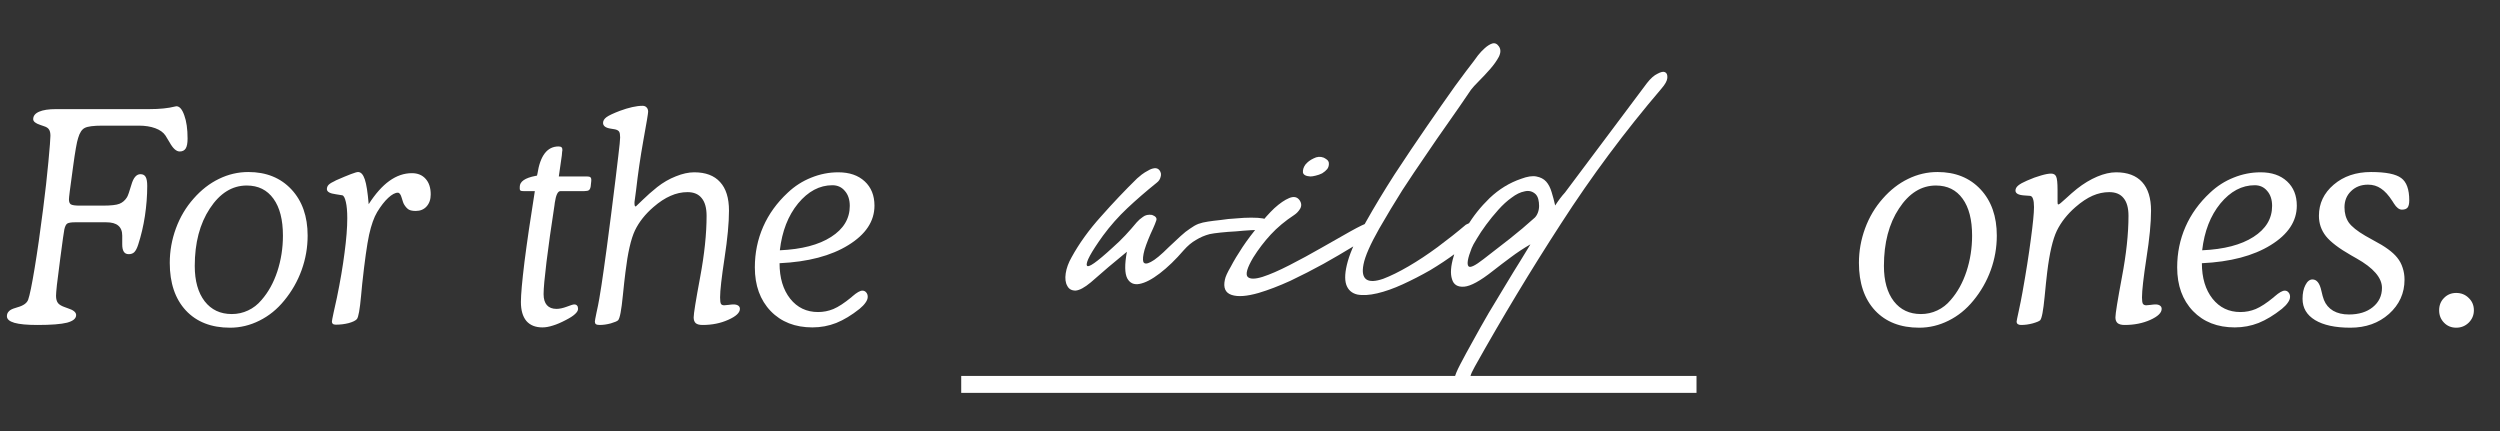 <svg width="255" height="44" viewBox="0 0 255 44" fill="none" xmlns="http://www.w3.org/2000/svg">
<rect x="0" y="0" width="255" height="44" fill="#333333" stroke="none"/>
<path d="M10.461 20.974C11.31 20.974 11.887 20.91 12.19 20.783C12.502 20.656 12.756 20.436 12.951 20.124C13.049 19.968 13.2 19.538 13.405 18.835C13.61 18.122 13.918 17.766 14.328 17.766C14.572 17.766 14.748 17.858 14.855 18.044C14.963 18.23 15.017 18.537 15.017 18.967C15.017 19.973 14.938 20.993 14.782 22.028C14.626 23.054 14.396 24.03 14.094 24.958C13.977 25.319 13.845 25.573 13.698 25.72C13.562 25.856 13.371 25.925 13.127 25.925C12.902 25.925 12.736 25.842 12.629 25.676C12.521 25.51 12.468 25.261 12.468 24.929V24.035C12.468 23.576 12.331 23.234 12.058 23.01C11.794 22.785 11.384 22.673 10.827 22.673H7.663C7.263 22.673 6.994 22.717 6.857 22.805C6.73 22.893 6.633 23.088 6.564 23.391C6.525 23.547 6.384 24.553 6.14 26.408L6.081 26.877C5.964 27.785 5.871 28.518 5.803 29.074C5.744 29.631 5.715 29.997 5.715 30.173C5.715 30.495 5.783 30.744 5.92 30.92C6.057 31.086 6.301 31.227 6.652 31.345C6.711 31.374 6.804 31.408 6.931 31.447C7.487 31.623 7.766 31.852 7.766 32.136C7.766 32.487 7.458 32.746 6.843 32.912C6.228 33.068 5.222 33.147 3.825 33.147C2.761 33.147 1.975 33.073 1.467 32.927C0.959 32.78 0.705 32.556 0.705 32.253C0.705 32.067 0.759 31.916 0.866 31.799C0.964 31.672 1.13 31.564 1.364 31.477C1.462 31.438 1.599 31.394 1.774 31.345C2.38 31.179 2.746 30.92 2.873 30.568C3.029 30.139 3.249 29.069 3.532 27.36C3.815 25.651 4.104 23.64 4.396 21.325C4.621 19.577 4.802 17.966 4.938 16.491C5.075 15.017 5.144 14.138 5.144 13.854C5.144 13.562 5.095 13.347 4.997 13.21C4.909 13.063 4.738 12.951 4.484 12.873C4.396 12.834 4.27 12.79 4.104 12.741C3.625 12.585 3.386 12.39 3.386 12.155C3.386 11.823 3.586 11.569 3.986 11.394C4.387 11.218 4.963 11.13 5.715 11.13H15.236C16.291 11.13 17.16 11.042 17.844 10.866C17.922 10.847 17.971 10.837 17.99 10.837C18.312 10.837 18.581 11.145 18.796 11.76C19.02 12.365 19.133 13.156 19.133 14.133C19.133 14.602 19.069 14.938 18.942 15.144C18.815 15.349 18.61 15.451 18.327 15.451C17.985 15.451 17.644 15.144 17.302 14.528C17.136 14.235 16.994 14.001 16.877 13.825C16.662 13.503 16.315 13.254 15.837 13.078C15.358 12.902 14.797 12.815 14.152 12.815H10.461C9.543 12.815 8.938 12.893 8.645 13.049C8.352 13.195 8.127 13.537 7.971 14.074C7.902 14.27 7.824 14.621 7.736 15.129C7.648 15.627 7.556 16.242 7.458 16.975C7.292 18.176 7.18 19.011 7.121 19.48C7.062 19.948 7.033 20.236 7.033 20.344C7.033 20.588 7.097 20.754 7.224 20.842C7.36 20.93 7.668 20.974 8.146 20.974H10.461ZM25.168 18.923C23.684 18.923 22.429 19.704 21.403 21.267C20.378 22.819 19.865 24.773 19.865 27.126C19.865 28.649 20.202 29.851 20.876 30.73C21.55 31.599 22.473 32.033 23.645 32.033C24.23 32.033 24.782 31.911 25.3 31.667C25.827 31.423 26.286 31.066 26.677 30.598C27.37 29.807 27.907 28.835 28.288 27.683C28.669 26.52 28.859 25.305 28.859 24.035C28.859 22.414 28.537 21.159 27.893 20.27C27.248 19.372 26.34 18.923 25.168 18.923ZM17.316 26.818C17.316 25.607 17.526 24.431 17.946 23.288C18.366 22.145 18.967 21.135 19.748 20.256C20.52 19.377 21.379 18.708 22.326 18.249C23.283 17.78 24.284 17.546 25.329 17.546C27.155 17.546 28.62 18.137 29.724 19.318C30.827 20.5 31.379 22.072 31.379 24.035C31.379 25.246 31.174 26.418 30.764 27.551C30.354 28.684 29.763 29.719 28.991 30.656C28.269 31.545 27.424 32.228 26.457 32.707C25.5 33.185 24.504 33.425 23.469 33.425C21.555 33.425 20.051 32.839 18.957 31.667C17.863 30.485 17.316 28.869 17.316 26.818ZM37.605 20.827C38.288 19.763 38.991 18.972 39.714 18.454C40.446 17.927 41.213 17.663 42.014 17.663C42.609 17.663 43.078 17.858 43.42 18.249C43.762 18.63 43.933 19.157 43.933 19.831C43.933 20.339 43.791 20.749 43.508 21.061C43.234 21.364 42.868 21.516 42.409 21.516C42.106 21.516 41.872 21.472 41.706 21.384C41.54 21.286 41.384 21.12 41.237 20.886C41.159 20.769 41.071 20.534 40.974 20.183C40.876 19.831 40.744 19.655 40.578 19.655C40.305 19.655 39.977 19.831 39.597 20.183C39.226 20.524 38.85 21.008 38.469 21.633C38.147 22.17 37.873 22.941 37.648 23.947C37.434 24.943 37.199 26.613 36.945 28.957C36.916 29.25 36.877 29.66 36.828 30.188C36.701 31.574 36.56 32.36 36.403 32.546C36.267 32.702 35.988 32.839 35.568 32.956C35.148 33.063 34.709 33.117 34.25 33.117C34.113 33.117 34.011 33.088 33.942 33.029C33.884 32.98 33.855 32.902 33.855 32.795C33.855 32.727 33.913 32.419 34.03 31.872C34.157 31.315 34.27 30.808 34.367 30.349C34.709 28.689 34.968 27.165 35.144 25.778C35.329 24.392 35.422 23.22 35.422 22.263C35.422 21.56 35.373 21.003 35.275 20.593C35.178 20.173 35.056 19.948 34.909 19.919C34.773 19.89 34.558 19.855 34.265 19.816C33.649 19.738 33.342 19.562 33.342 19.289C33.342 19.123 33.4 18.977 33.518 18.85C33.645 18.723 33.879 18.581 34.221 18.425L34.235 18.41C35.544 17.834 36.306 17.546 36.52 17.546C36.813 17.546 37.043 17.795 37.209 18.293C37.375 18.781 37.507 19.626 37.605 20.827ZM54.553 19.494H53.41C53.264 19.494 53.161 19.48 53.102 19.45C53.044 19.411 53.015 19.348 53.015 19.26V19.055C53.015 18.518 53.552 18.146 54.626 17.941C54.694 17.932 54.743 17.922 54.773 17.912L54.816 17.736C55.1 15.871 55.817 14.938 56.97 14.938C57.116 14.938 57.219 14.968 57.277 15.026C57.336 15.075 57.365 15.168 57.365 15.305C57.365 15.305 57.355 15.368 57.336 15.495C57.326 15.612 57.316 15.729 57.307 15.847L56.999 18H59.885C60.041 18 60.148 18.024 60.207 18.073C60.275 18.122 60.31 18.195 60.31 18.293V18.454L60.251 19.011C60.222 19.196 60.163 19.323 60.075 19.392C59.987 19.46 59.826 19.494 59.592 19.494H57.16C56.897 19.494 56.706 19.89 56.589 20.681C56.579 20.778 56.569 20.856 56.56 20.915C56.208 23.2 55.935 25.144 55.739 26.745C55.544 28.347 55.446 29.431 55.446 29.997C55.446 30.495 55.559 30.871 55.783 31.125C56.008 31.379 56.335 31.506 56.765 31.506C57.058 31.506 57.404 31.433 57.805 31.286C58.205 31.13 58.459 31.052 58.566 31.052C58.703 31.052 58.801 31.091 58.859 31.169C58.928 31.237 58.962 31.35 58.962 31.506C58.962 31.672 58.859 31.848 58.654 32.033C58.459 32.219 58.151 32.419 57.731 32.634C57.233 32.898 56.789 33.088 56.398 33.205C56.008 33.332 55.651 33.395 55.329 33.395C54.616 33.395 54.069 33.176 53.688 32.736C53.317 32.287 53.132 31.643 53.132 30.803C53.132 30.061 53.254 28.693 53.498 26.701C53.752 24.709 54.103 22.307 54.553 19.494ZM64.88 19.406L64.719 20.607V20.754C64.719 20.852 64.728 20.93 64.748 20.988C64.777 21.037 64.811 21.061 64.851 21.061C64.86 21.061 65.09 20.842 65.539 20.402C65.988 19.963 66.486 19.523 67.033 19.084C67.629 18.615 68.264 18.249 68.938 17.985C69.611 17.712 70.236 17.575 70.812 17.575C71.975 17.575 72.853 17.907 73.449 18.571C74.055 19.226 74.357 20.197 74.357 21.486C74.357 22.727 74.206 24.338 73.903 26.32C73.601 28.303 73.449 29.641 73.449 30.334C73.449 30.666 73.478 30.886 73.537 30.993C73.596 31.091 73.708 31.14 73.874 31.14C73.972 31.14 74.123 31.125 74.328 31.096C74.533 31.066 74.694 31.052 74.811 31.052C75.017 31.052 75.178 31.091 75.295 31.169C75.412 31.247 75.471 31.359 75.471 31.506C75.471 31.896 75.075 32.268 74.284 32.619C73.503 32.971 72.629 33.147 71.662 33.147C71.35 33.147 71.12 33.088 70.974 32.971C70.827 32.844 70.754 32.644 70.754 32.37C70.754 31.999 70.974 30.637 71.413 28.283C71.853 25.93 72.072 23.84 72.072 22.014C72.072 21.213 71.906 20.612 71.574 20.212C71.252 19.802 70.769 19.597 70.124 19.597C69.538 19.597 68.962 19.724 68.395 19.977C67.829 20.222 67.248 20.602 66.652 21.12C65.812 21.843 65.183 22.639 64.763 23.508C64.353 24.377 64.03 25.793 63.796 27.756C63.718 28.361 63.63 29.152 63.532 30.129C63.386 31.633 63.225 32.477 63.049 32.663C62.951 32.761 62.702 32.868 62.302 32.985C61.901 33.093 61.52 33.147 61.159 33.147C60.974 33.147 60.847 33.117 60.778 33.059C60.71 33.01 60.676 32.922 60.676 32.795C60.676 32.727 60.73 32.434 60.837 31.916C60.954 31.398 61.052 30.91 61.13 30.451C61.276 29.602 61.428 28.615 61.584 27.492C61.75 26.359 61.999 24.494 62.331 21.896C62.702 18.967 62.946 16.98 63.063 15.935C63.19 14.89 63.254 14.25 63.254 14.016C63.254 13.732 63.22 13.537 63.151 13.43C63.083 13.322 62.946 13.244 62.741 13.195C62.644 13.176 62.497 13.151 62.302 13.122C61.774 13.044 61.511 12.849 61.511 12.536C61.511 12.321 61.628 12.126 61.862 11.95C62.106 11.774 62.56 11.56 63.225 11.306C63.674 11.14 64.094 11.013 64.484 10.925C64.875 10.837 65.227 10.793 65.539 10.793C65.715 10.793 65.852 10.847 65.949 10.954C66.057 11.062 66.11 11.208 66.11 11.394C66.11 11.56 65.949 12.526 65.627 14.294C65.314 16.052 65.065 17.756 64.88 19.406ZM79.514 26.848C79.514 28.342 79.875 29.548 80.598 30.466C81.32 31.374 82.268 31.828 83.439 31.828C83.986 31.828 84.509 31.726 85.007 31.52C85.515 31.306 86.12 30.91 86.823 30.334C86.862 30.305 86.906 30.266 86.955 30.217C87.394 29.836 87.731 29.645 87.966 29.645C88.122 29.645 88.249 29.704 88.347 29.821C88.454 29.939 88.508 30.09 88.508 30.275C88.508 30.461 88.435 30.656 88.288 30.861C88.151 31.066 87.946 31.281 87.673 31.506C86.862 32.15 86.071 32.629 85.3 32.941C84.528 33.244 83.718 33.395 82.868 33.395C81.101 33.395 79.68 32.839 78.606 31.726C77.531 30.602 76.994 29.118 76.994 27.273C76.994 25.798 77.277 24.416 77.844 23.127C78.41 21.838 79.245 20.681 80.349 19.655C81.061 18.981 81.862 18.469 82.751 18.117C83.64 17.756 84.558 17.575 85.505 17.575C86.638 17.575 87.536 17.883 88.2 18.498C88.864 19.113 89.196 19.939 89.196 20.974C89.196 22.565 88.308 23.908 86.53 25.002C84.763 26.096 82.424 26.711 79.514 26.848ZM79.543 25.529C81.769 25.432 83.513 24.977 84.772 24.167C86.042 23.356 86.677 22.302 86.677 21.003C86.677 20.368 86.511 19.86 86.179 19.48C85.856 19.089 85.432 18.894 84.904 18.894C83.596 18.894 82.429 19.514 81.403 20.754C80.388 21.994 79.768 23.586 79.543 25.529ZM98.044 38.347H113.044V40.075H98.044V38.347ZM113.044 38.347H128.044V40.075H113.044V38.347ZM128.044 38.347H143.044V40.075H128.044V38.347ZM143.044 38.347H158.044V40.075H143.044V38.347ZM158.044 38.347H173.044V40.075H158.044V38.347ZM197.463 18.923C195.979 18.923 194.724 19.704 193.698 21.267C192.673 22.819 192.16 24.773 192.16 27.126C192.16 28.649 192.497 29.851 193.171 30.73C193.845 31.599 194.768 32.033 195.939 32.033C196.525 32.033 197.077 31.911 197.595 31.667C198.122 31.423 198.581 31.066 198.972 30.598C199.665 29.807 200.202 28.835 200.583 27.683C200.964 26.52 201.154 25.305 201.154 24.035C201.154 22.414 200.832 21.159 200.188 20.27C199.543 19.372 198.635 18.923 197.463 18.923ZM189.611 26.818C189.611 25.607 189.821 24.431 190.241 23.288C190.661 22.145 191.262 21.135 192.043 20.256C192.814 19.377 193.674 18.708 194.621 18.249C195.578 17.78 196.579 17.546 197.624 17.546C199.45 17.546 200.915 18.137 202.019 19.318C203.122 20.5 203.674 22.072 203.674 24.035C203.674 25.246 203.469 26.418 203.059 27.551C202.648 28.684 202.058 29.719 201.286 30.656C200.563 31.545 199.719 32.228 198.752 32.707C197.795 33.185 196.799 33.425 195.764 33.425C193.85 33.425 192.346 32.839 191.252 31.667C190.158 30.485 189.611 28.869 189.611 26.818ZM209.87 19.377V20.578C209.87 20.695 209.875 20.769 209.885 20.798C209.895 20.827 209.919 20.847 209.958 20.856C210.026 20.856 210.271 20.661 210.69 20.27C211.11 19.88 211.496 19.543 211.848 19.26C212.531 18.723 213.22 18.308 213.913 18.015C214.606 17.722 215.251 17.575 215.847 17.575C217.009 17.575 217.893 17.907 218.498 18.571C219.104 19.235 219.406 20.207 219.406 21.486C219.406 22.727 219.25 24.338 218.938 26.32C218.635 28.303 218.483 29.641 218.483 30.334C218.483 30.646 218.513 30.861 218.571 30.979C218.64 31.086 218.757 31.14 218.923 31.14C219.021 31.14 219.172 31.125 219.377 31.096C219.582 31.066 219.743 31.052 219.86 31.052C220.056 31.052 220.207 31.091 220.314 31.169C220.432 31.247 220.49 31.359 220.49 31.506C220.49 31.906 220.1 32.282 219.318 32.634C218.547 32.976 217.678 33.147 216.711 33.147C216.389 33.147 216.149 33.083 215.993 32.956C215.847 32.829 215.773 32.634 215.773 32.37C215.773 31.999 215.993 30.637 216.433 28.283C216.882 25.93 217.106 23.84 217.106 22.014C217.106 21.213 216.94 20.612 216.608 20.212C216.286 19.802 215.798 19.597 215.144 19.597C214.567 19.597 214.001 19.719 213.444 19.963C212.888 20.207 212.307 20.593 211.701 21.12C210.861 21.852 210.227 22.658 209.797 23.537C209.377 24.416 209.05 25.822 208.815 27.756C208.737 28.4 208.649 29.235 208.552 30.261C208.415 31.686 208.264 32.487 208.098 32.663C208 32.761 207.746 32.868 207.336 32.985C206.936 33.093 206.54 33.147 206.149 33.147C206.003 33.147 205.891 33.117 205.812 33.059C205.734 33 205.695 32.912 205.695 32.795C205.695 32.736 205.769 32.375 205.915 31.711C206.062 31.037 206.188 30.398 206.296 29.792C206.657 27.78 206.94 25.983 207.146 24.401C207.36 22.819 207.468 21.726 207.468 21.12C207.468 20.749 207.434 20.471 207.365 20.285C207.307 20.1 207.209 19.997 207.072 19.977C206.926 19.958 206.726 19.943 206.472 19.934C205.876 19.895 205.578 19.729 205.578 19.436C205.578 19.25 205.671 19.079 205.856 18.923C206.042 18.767 206.34 18.601 206.75 18.425C207.277 18.19 207.756 18.015 208.186 17.898C208.615 17.77 208.957 17.707 209.211 17.707C209.465 17.707 209.636 17.805 209.724 18C209.821 18.195 209.87 18.654 209.87 19.377ZM224.592 26.848C224.592 28.342 224.953 29.548 225.676 30.466C226.398 31.374 227.346 31.828 228.518 31.828C229.064 31.828 229.587 31.726 230.085 31.52C230.593 31.306 231.198 30.91 231.901 30.334C231.94 30.305 231.984 30.266 232.033 30.217C232.473 29.836 232.81 29.645 233.044 29.645C233.2 29.645 233.327 29.704 233.425 29.821C233.532 29.939 233.586 30.09 233.586 30.275C233.586 30.461 233.513 30.656 233.366 30.861C233.229 31.066 233.024 31.281 232.751 31.506C231.94 32.15 231.149 32.629 230.378 32.941C229.606 33.244 228.796 33.395 227.946 33.395C226.179 33.395 224.758 32.839 223.684 31.726C222.609 30.602 222.072 29.118 222.072 27.273C222.072 25.798 222.355 24.416 222.922 23.127C223.488 21.838 224.323 20.681 225.427 19.655C226.14 18.981 226.94 18.469 227.829 18.117C228.718 17.756 229.636 17.575 230.583 17.575C231.716 17.575 232.614 17.883 233.278 18.498C233.942 19.113 234.274 19.939 234.274 20.974C234.274 22.565 233.386 23.908 231.608 25.002C229.841 26.096 227.502 26.711 224.592 26.848ZM224.621 25.529C226.848 25.432 228.591 24.977 229.851 24.167C231.12 23.356 231.755 22.302 231.755 21.003C231.755 20.368 231.589 19.86 231.257 19.48C230.935 19.089 230.51 18.894 229.982 18.894C228.674 18.894 227.507 19.514 226.481 20.754C225.466 21.994 224.846 23.586 224.621 25.529ZM242.961 29.367C242.961 28.332 242.092 27.326 240.354 26.35C240.109 26.213 239.929 26.11 239.812 26.042C238.581 25.339 237.727 24.689 237.248 24.094C236.77 23.488 236.53 22.795 236.53 22.014C236.53 20.754 237.033 19.694 238.039 18.835C239.045 17.976 240.314 17.546 241.848 17.546C243.352 17.546 244.377 17.751 244.924 18.161C245.471 18.561 245.744 19.318 245.744 20.432C245.744 20.783 245.686 21.032 245.568 21.179C245.451 21.315 245.261 21.384 244.997 21.384C244.714 21.384 244.44 21.174 244.177 20.754C244.118 20.656 244.069 20.578 244.03 20.52C243.64 19.914 243.249 19.484 242.858 19.23C242.478 18.967 242.038 18.835 241.54 18.835C240.837 18.835 240.261 19.055 239.812 19.494C239.362 19.924 239.138 20.476 239.138 21.149C239.138 21.755 239.284 22.273 239.577 22.702C239.88 23.122 240.441 23.571 241.262 24.05C241.457 24.167 241.745 24.328 242.126 24.533C243.269 25.129 244.064 25.71 244.514 26.276C244.768 26.589 244.953 26.936 245.07 27.316C245.197 27.688 245.261 28.093 245.261 28.532C245.261 29.909 244.733 31.071 243.679 32.019C242.624 32.956 241.311 33.425 239.738 33.425C238.195 33.425 236.994 33.166 236.135 32.648C235.285 32.131 234.86 31.408 234.86 30.48C234.86 29.914 234.958 29.445 235.153 29.074C235.349 28.693 235.588 28.503 235.871 28.503C236.311 28.503 236.613 28.889 236.779 29.66C236.867 30.061 236.955 30.373 237.043 30.598C237.229 31.066 237.541 31.433 237.98 31.696C238.42 31.95 238.957 32.077 239.592 32.077C240.598 32.077 241.408 31.828 242.023 31.33C242.648 30.822 242.961 30.168 242.961 29.367ZM248.791 31.652C248.791 31.145 248.957 30.725 249.289 30.393C249.621 30.051 250.036 29.88 250.534 29.88C251.042 29.88 251.467 30.051 251.809 30.393C252.16 30.725 252.336 31.145 252.336 31.652C252.336 32.141 252.16 32.56 251.809 32.912C251.457 33.254 251.032 33.425 250.534 33.425C250.036 33.425 249.621 33.254 249.289 32.912C248.957 32.57 248.791 32.15 248.791 31.652Z" fill="white"/>
<path d="M113.503 25.24C113.957 24.84 114.383 24.427 114.783 24C115.183 23.573 115.57 23.133 115.943 22.68C116.13 22.467 116.343 22.28 116.583 22.12C116.823 21.933 117.13 21.867 117.503 21.92C117.877 22.053 118.023 22.24 117.943 22.48C117.863 22.72 117.757 22.987 117.623 23.28C117.223 24.133 116.93 24.867 116.743 25.48C116.583 26.067 116.543 26.48 116.623 26.72C116.73 26.933 116.983 26.933 117.383 26.72C117.81 26.507 118.423 26 119.223 25.2C119.703 24.747 120.103 24.373 120.423 24.08C120.77 23.76 121.09 23.507 121.383 23.32C121.677 23.107 121.957 22.947 122.223 22.84C122.517 22.733 122.85 22.653 123.223 22.6C123.57 22.547 123.997 22.493 124.503 22.44C125.01 22.36 125.53 22.307 126.063 22.28C126.623 22.227 127.143 22.2 127.623 22.2C128.13 22.2 128.53 22.227 128.823 22.28C128.983 22.307 129.103 22.387 129.183 22.52C129.29 22.627 129.33 22.747 129.303 22.88C129.303 23.013 129.25 23.147 129.143 23.28C129.037 23.387 128.89 23.44 128.703 23.44C128.463 23.44 128.09 23.453 127.583 23.48C127.103 23.507 126.597 23.547 126.063 23.6C125.53 23.627 125.01 23.667 124.503 23.72C123.997 23.773 123.623 23.827 123.383 23.88C122.877 24.013 122.41 24.213 121.983 24.48C121.557 24.72 121.143 25.067 120.743 25.52C119.917 26.48 119.103 27.267 118.303 27.88C117.503 28.493 116.81 28.853 116.223 28.96C115.663 29.067 115.25 28.88 114.983 28.4C114.717 27.893 114.703 26.987 114.943 25.68C114.357 26.16 113.73 26.68 113.063 27.24C112.423 27.8 111.823 28.32 111.263 28.8C110.623 29.333 110.103 29.613 109.703 29.64C109.303 29.64 109.023 29.48 108.863 29.16C108.677 28.84 108.623 28.413 108.703 27.88C108.783 27.347 108.983 26.8 109.303 26.24C110.077 24.827 111.077 23.44 112.303 22.08C113.53 20.693 114.757 19.4 115.983 18.2C116.117 18.093 116.277 17.96 116.463 17.8C116.677 17.64 116.89 17.507 117.103 17.4C117.317 17.267 117.53 17.187 117.743 17.16C117.957 17.133 118.13 17.2 118.263 17.36C118.423 17.573 118.463 17.8 118.383 18.04C118.33 18.28 118.197 18.48 117.983 18.64C116.89 19.52 115.89 20.387 114.983 21.24C114.077 22.093 113.25 23.027 112.503 24.04C111.277 25.747 110.73 26.76 110.863 27.08C110.97 27.373 111.85 26.76 113.503 25.24ZM139.661 22.68C140.035 22.627 140.248 22.707 140.301 22.92C140.381 23.107 140.355 23.333 140.221 23.6C140.168 23.733 140.088 23.84 139.981 23.92C139.875 24 139.755 24.08 139.621 24.16C139.301 24.373 138.715 24.733 137.861 25.24C137.035 25.747 136.075 26.307 134.981 26.92C133.915 27.507 132.795 28.08 131.621 28.64C130.448 29.173 129.368 29.587 128.381 29.88C127.181 30.227 126.261 30.293 125.621 30.08C124.981 29.867 124.755 29.347 124.941 28.52C124.995 28.227 125.195 27.787 125.541 27.2C125.861 26.587 126.261 25.92 126.741 25.2C127.221 24.48 127.755 23.773 128.341 23.08C128.901 22.36 129.448 21.747 129.981 21.24C130.541 20.733 131.048 20.387 131.501 20.2C131.955 20.013 132.301 20.08 132.541 20.4C132.755 20.693 132.781 20.987 132.621 21.28C132.461 21.547 132.261 21.76 132.021 21.92C131.088 22.533 130.288 23.2 129.621 23.92C128.955 24.64 128.355 25.427 127.821 26.28C127.208 27.32 127.021 27.973 127.261 28.24C127.501 28.48 128.008 28.48 128.781 28.24C129.528 28 130.448 27.6 131.541 27.04C132.635 26.48 133.715 25.893 134.781 25.28C135.875 24.667 136.861 24.107 137.741 23.6C138.648 23.093 139.288 22.787 139.661 22.68ZM133.661 18C133.208 17.973 132.955 17.84 132.901 17.6C132.875 17.333 132.955 17.067 133.141 16.8C133.355 16.533 133.635 16.32 133.981 16.16C134.328 15.973 134.675 15.947 135.021 16.08C135.128 16.133 135.235 16.2 135.341 16.28C135.448 16.36 135.515 16.467 135.541 16.6C135.568 16.84 135.515 17.053 135.381 17.24C135.248 17.4 135.075 17.547 134.861 17.68C134.648 17.787 134.421 17.867 134.181 17.92C133.968 17.973 133.795 18 133.661 18ZM149.519 22.92C149.759 22.787 149.999 22.693 150.239 22.64C150.479 22.56 150.679 22.653 150.839 22.92C150.972 23.16 151.025 23.36 150.999 23.52C150.972 23.653 150.852 23.827 150.639 24.04C150.052 24.6 149.345 25.187 148.519 25.8C147.692 26.413 146.812 27 145.879 27.56C144.945 28.093 144.012 28.573 143.079 29C142.145 29.427 141.279 29.733 140.479 29.92C139.679 30.107 138.999 30.147 138.439 30.04C137.879 29.907 137.505 29.573 137.319 29.04C137.132 28.48 137.185 27.68 137.479 26.64C137.772 25.6 138.385 24.267 139.319 22.64C140.172 21.12 141.145 19.507 142.239 17.8C143.359 16.093 144.452 14.467 145.519 12.92C146.585 11.373 147.545 10 148.399 8.8C149.279 7.6 149.919 6.747 150.319 6.24C150.425 6.107 150.572 5.907 150.759 5.64C150.972 5.373 151.199 5.133 151.439 4.92C151.705 4.68 151.959 4.52 152.199 4.44C152.465 4.36 152.692 4.453 152.879 4.72C153.092 5.013 153.092 5.373 152.879 5.8C152.665 6.2 152.372 6.613 151.999 7.04C151.625 7.467 151.239 7.88 150.839 8.28C150.465 8.653 150.199 8.947 150.039 9.16C149.265 10.307 148.492 11.427 147.719 12.52C146.945 13.613 146.172 14.733 145.399 15.88C144.625 17 143.839 18.173 143.039 19.4C142.265 20.627 141.479 21.933 140.679 23.32C139.772 24.92 139.239 26.133 139.079 26.96C138.919 27.76 139.025 28.28 139.399 28.52C139.745 28.733 140.305 28.707 141.079 28.44C141.852 28.147 142.719 27.72 143.679 27.16C144.639 26.6 145.625 25.947 146.639 25.2C147.679 24.427 148.639 23.667 149.519 22.92ZM156.107 24.92C155.413 25.32 154.747 25.76 154.107 26.24C153.493 26.693 152.88 27.16 152.267 27.64C150.987 28.653 150.013 29.187 149.347 29.24C148.68 29.293 148.267 29.04 148.107 28.48C147.92 27.92 147.973 27.147 148.267 26.16C148.533 25.173 148.987 24.16 149.627 23.12C150.24 22.08 151.013 21.107 151.947 20.2C152.907 19.293 153.973 18.64 155.147 18.24C155.787 18 156.307 17.92 156.707 18C157.133 18.08 157.467 18.253 157.707 18.52C157.947 18.787 158.133 19.147 158.267 19.6C158.4 20.027 158.52 20.48 158.627 20.96C158.973 20.427 159.307 19.987 159.627 19.64L167.987 8.48C168.36 8 168.72 7.68 169.067 7.52C169.413 7.333 169.667 7.28 169.827 7.36C170.013 7.44 170.093 7.64 170.067 7.96C170.04 8.253 169.84 8.613 169.467 9.04C165.733 13.413 162.32 18 159.227 22.8C156.133 27.573 153.2 32.44 150.427 37.4C150.187 37.827 150.04 38.147 149.987 38.36C149.933 38.573 149.773 38.813 149.507 39.08C149.293 39.293 149.04 39.347 148.747 39.24C148.453 39.16 148.333 38.92 148.387 38.52C148.413 38.28 148.6 37.827 148.947 37.16C149.293 36.493 149.72 35.707 150.227 34.8C150.707 33.92 151.24 32.973 151.827 31.96C152.44 30.947 153.027 29.973 153.587 29.04C154.147 28.107 154.653 27.28 155.107 26.56C155.56 25.813 155.893 25.267 156.107 24.92ZM151.307 26.44C152.213 25.747 153.107 25.053 153.987 24.36C154.867 23.667 155.72 22.947 156.547 22.2C156.68 22.067 156.787 21.893 156.867 21.68C156.947 21.467 156.987 21.24 156.987 21C156.987 20.76 156.96 20.533 156.907 20.32C156.853 20.107 156.76 19.933 156.627 19.8C156.307 19.507 155.933 19.413 155.507 19.52C155.08 19.6 154.64 19.813 154.187 20.16C153.733 20.48 153.28 20.893 152.827 21.4C152.373 21.907 151.96 22.413 151.587 22.92C151.213 23.427 150.893 23.907 150.627 24.36C150.36 24.787 150.187 25.107 150.107 25.32C149.707 26.333 149.6 26.947 149.787 27.16C149.947 27.347 150.453 27.107 151.307 26.44Z" fill="white"/>
</svg>
